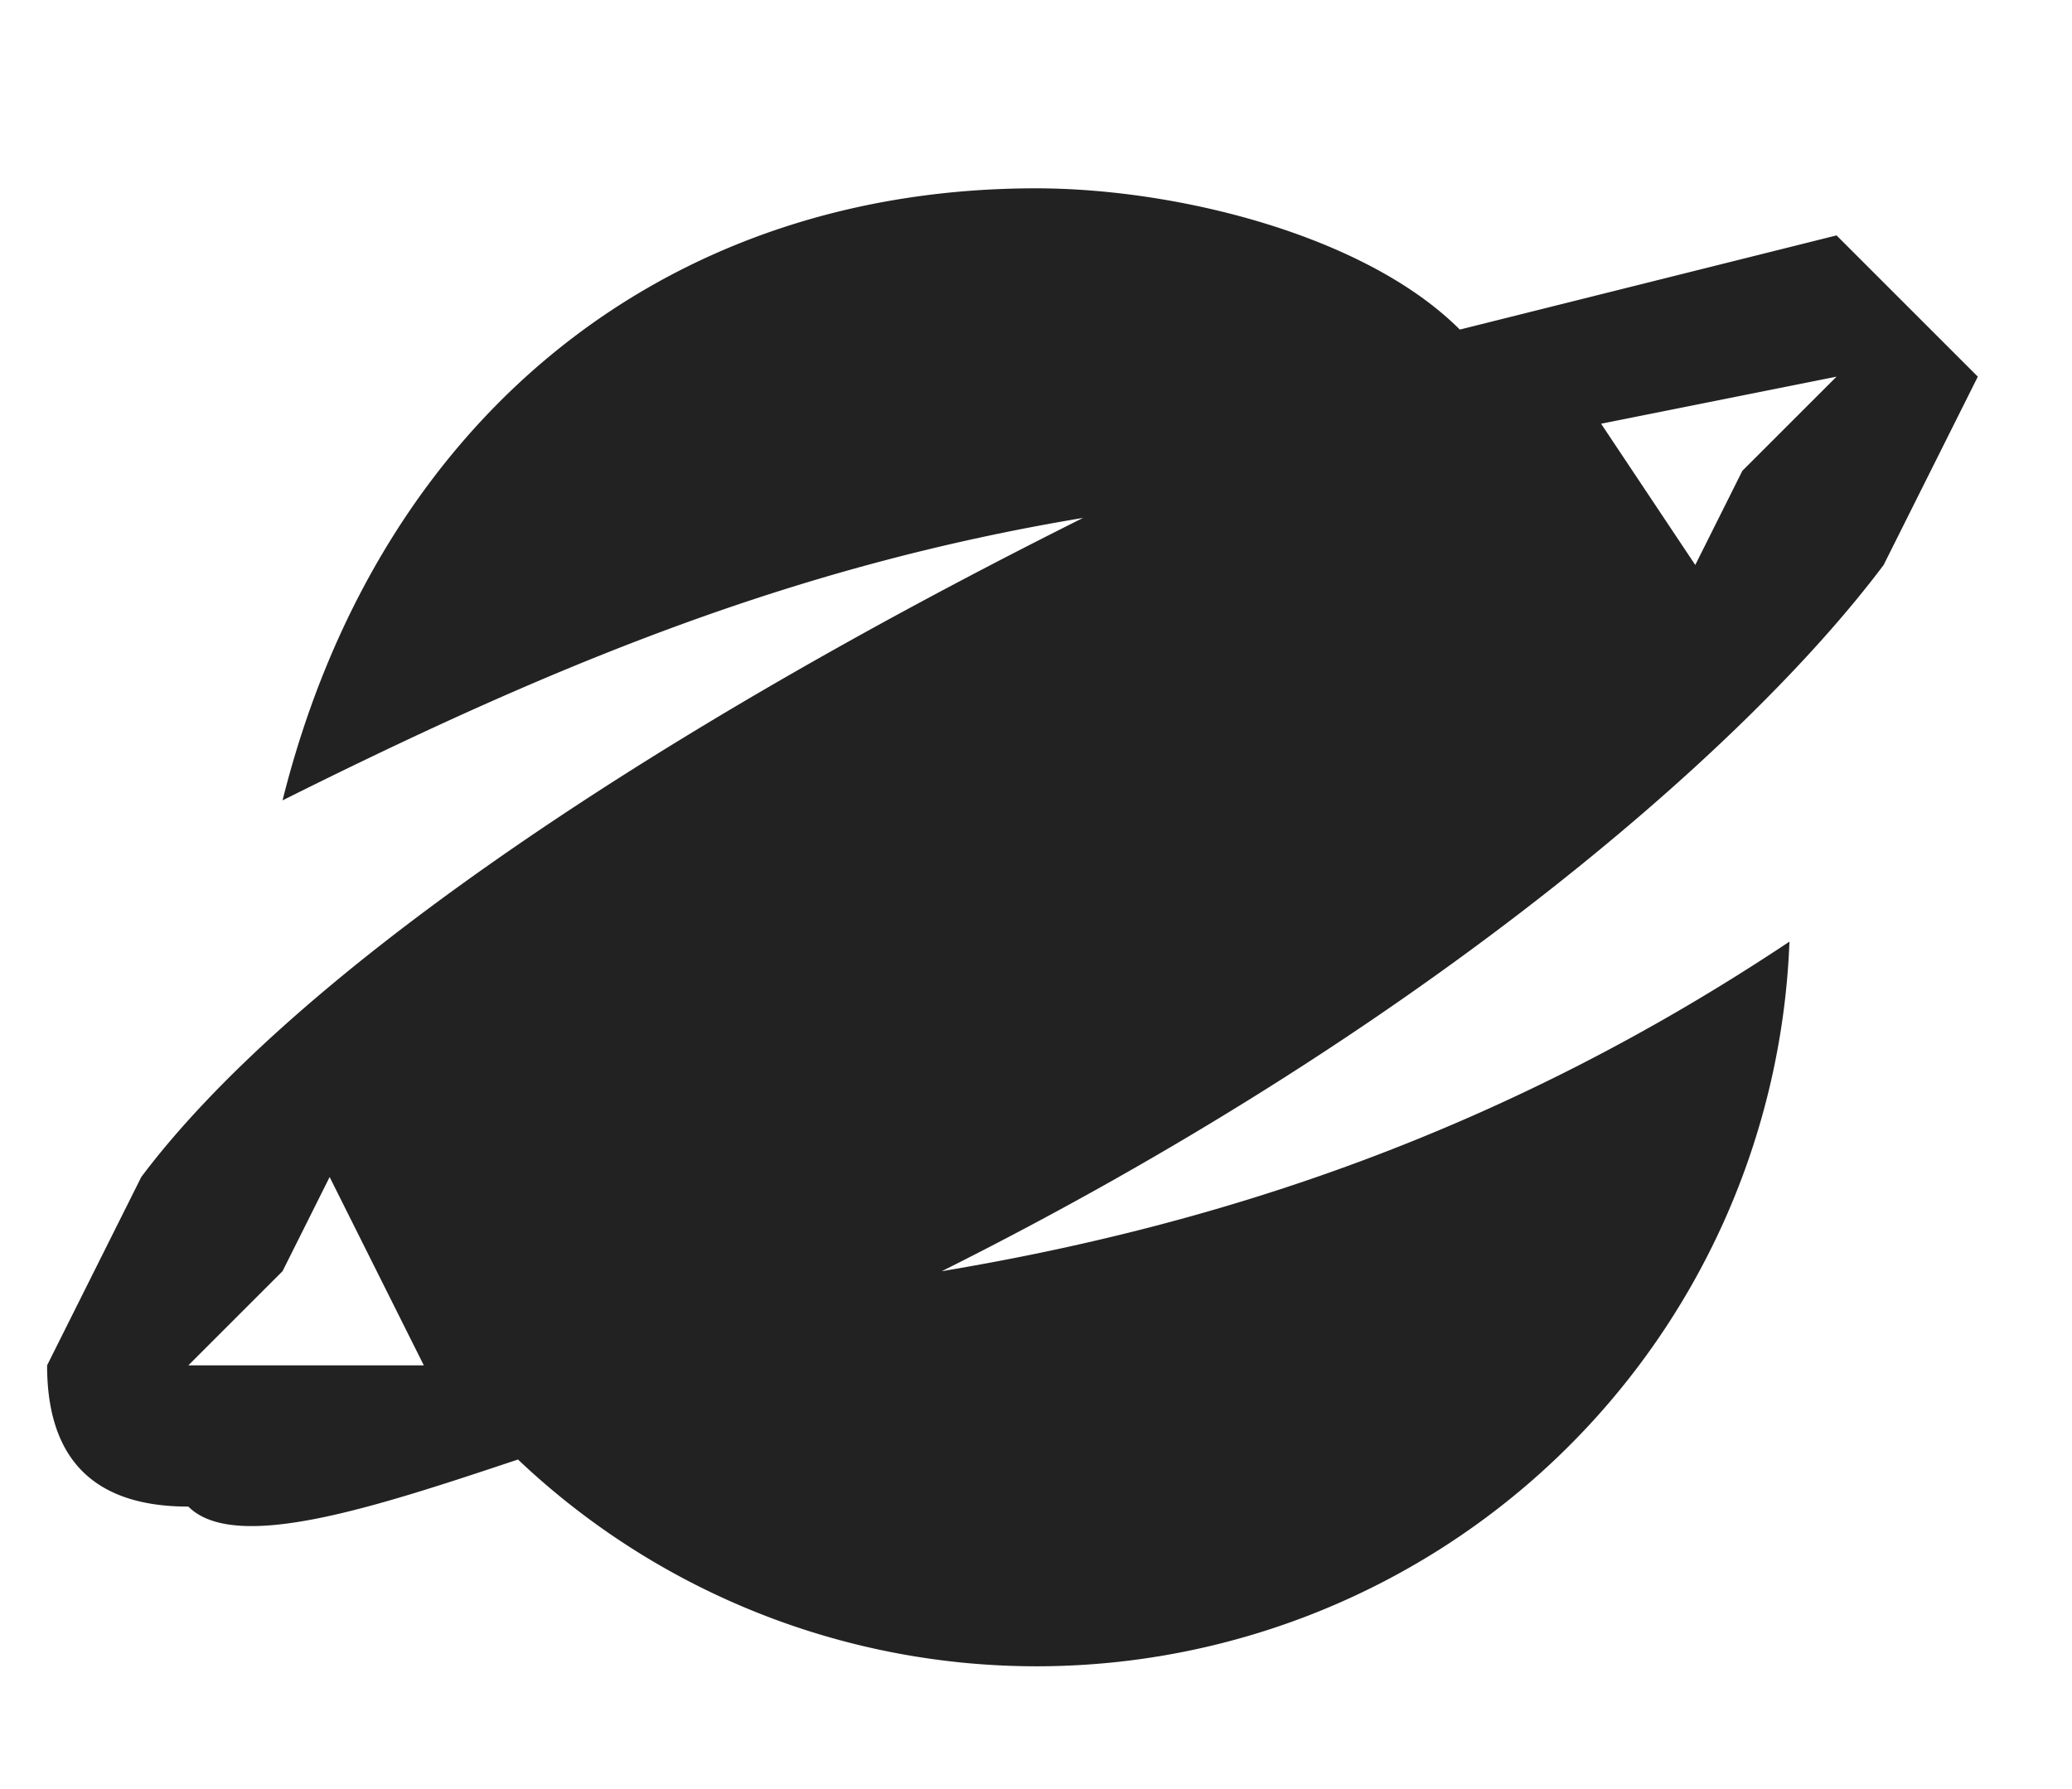 <?xml version="1.0" encoding="utf-8"?><!--Generator: Adobe Illustrator 16.0.0, SVG Export Plug-In . SVG Version: 6.00 Build 0)--><!DOCTYPE svg PUBLIC "-//W3C//DTD SVG 1.1//EN" "http://www.w3.org/Graphics/SVG/1.1/DTD/svg11.dtd"><svg version="1" xmlns="http://www.w3.org/2000/svg" width="44" height="38" viewBox="-19 -1 44 38"><path fill="#222" d="M3 3c3 0 7 1 9 3l8-2 3 3-2 4c-3 4-10 10-20 15 6-1 12-3 18-7A16 16 0 0 1-8 30c-3 1-6 2-7 1-2 0-3-1-3-3l2-4c3-4 10-9 20-14-6 1-11 3-17 6C-11 8-5 3 3 3zm-13 25l-2-4-1 2-2 2h5zM15 8l2 3 1-2 2-2-5 1z"/></svg>